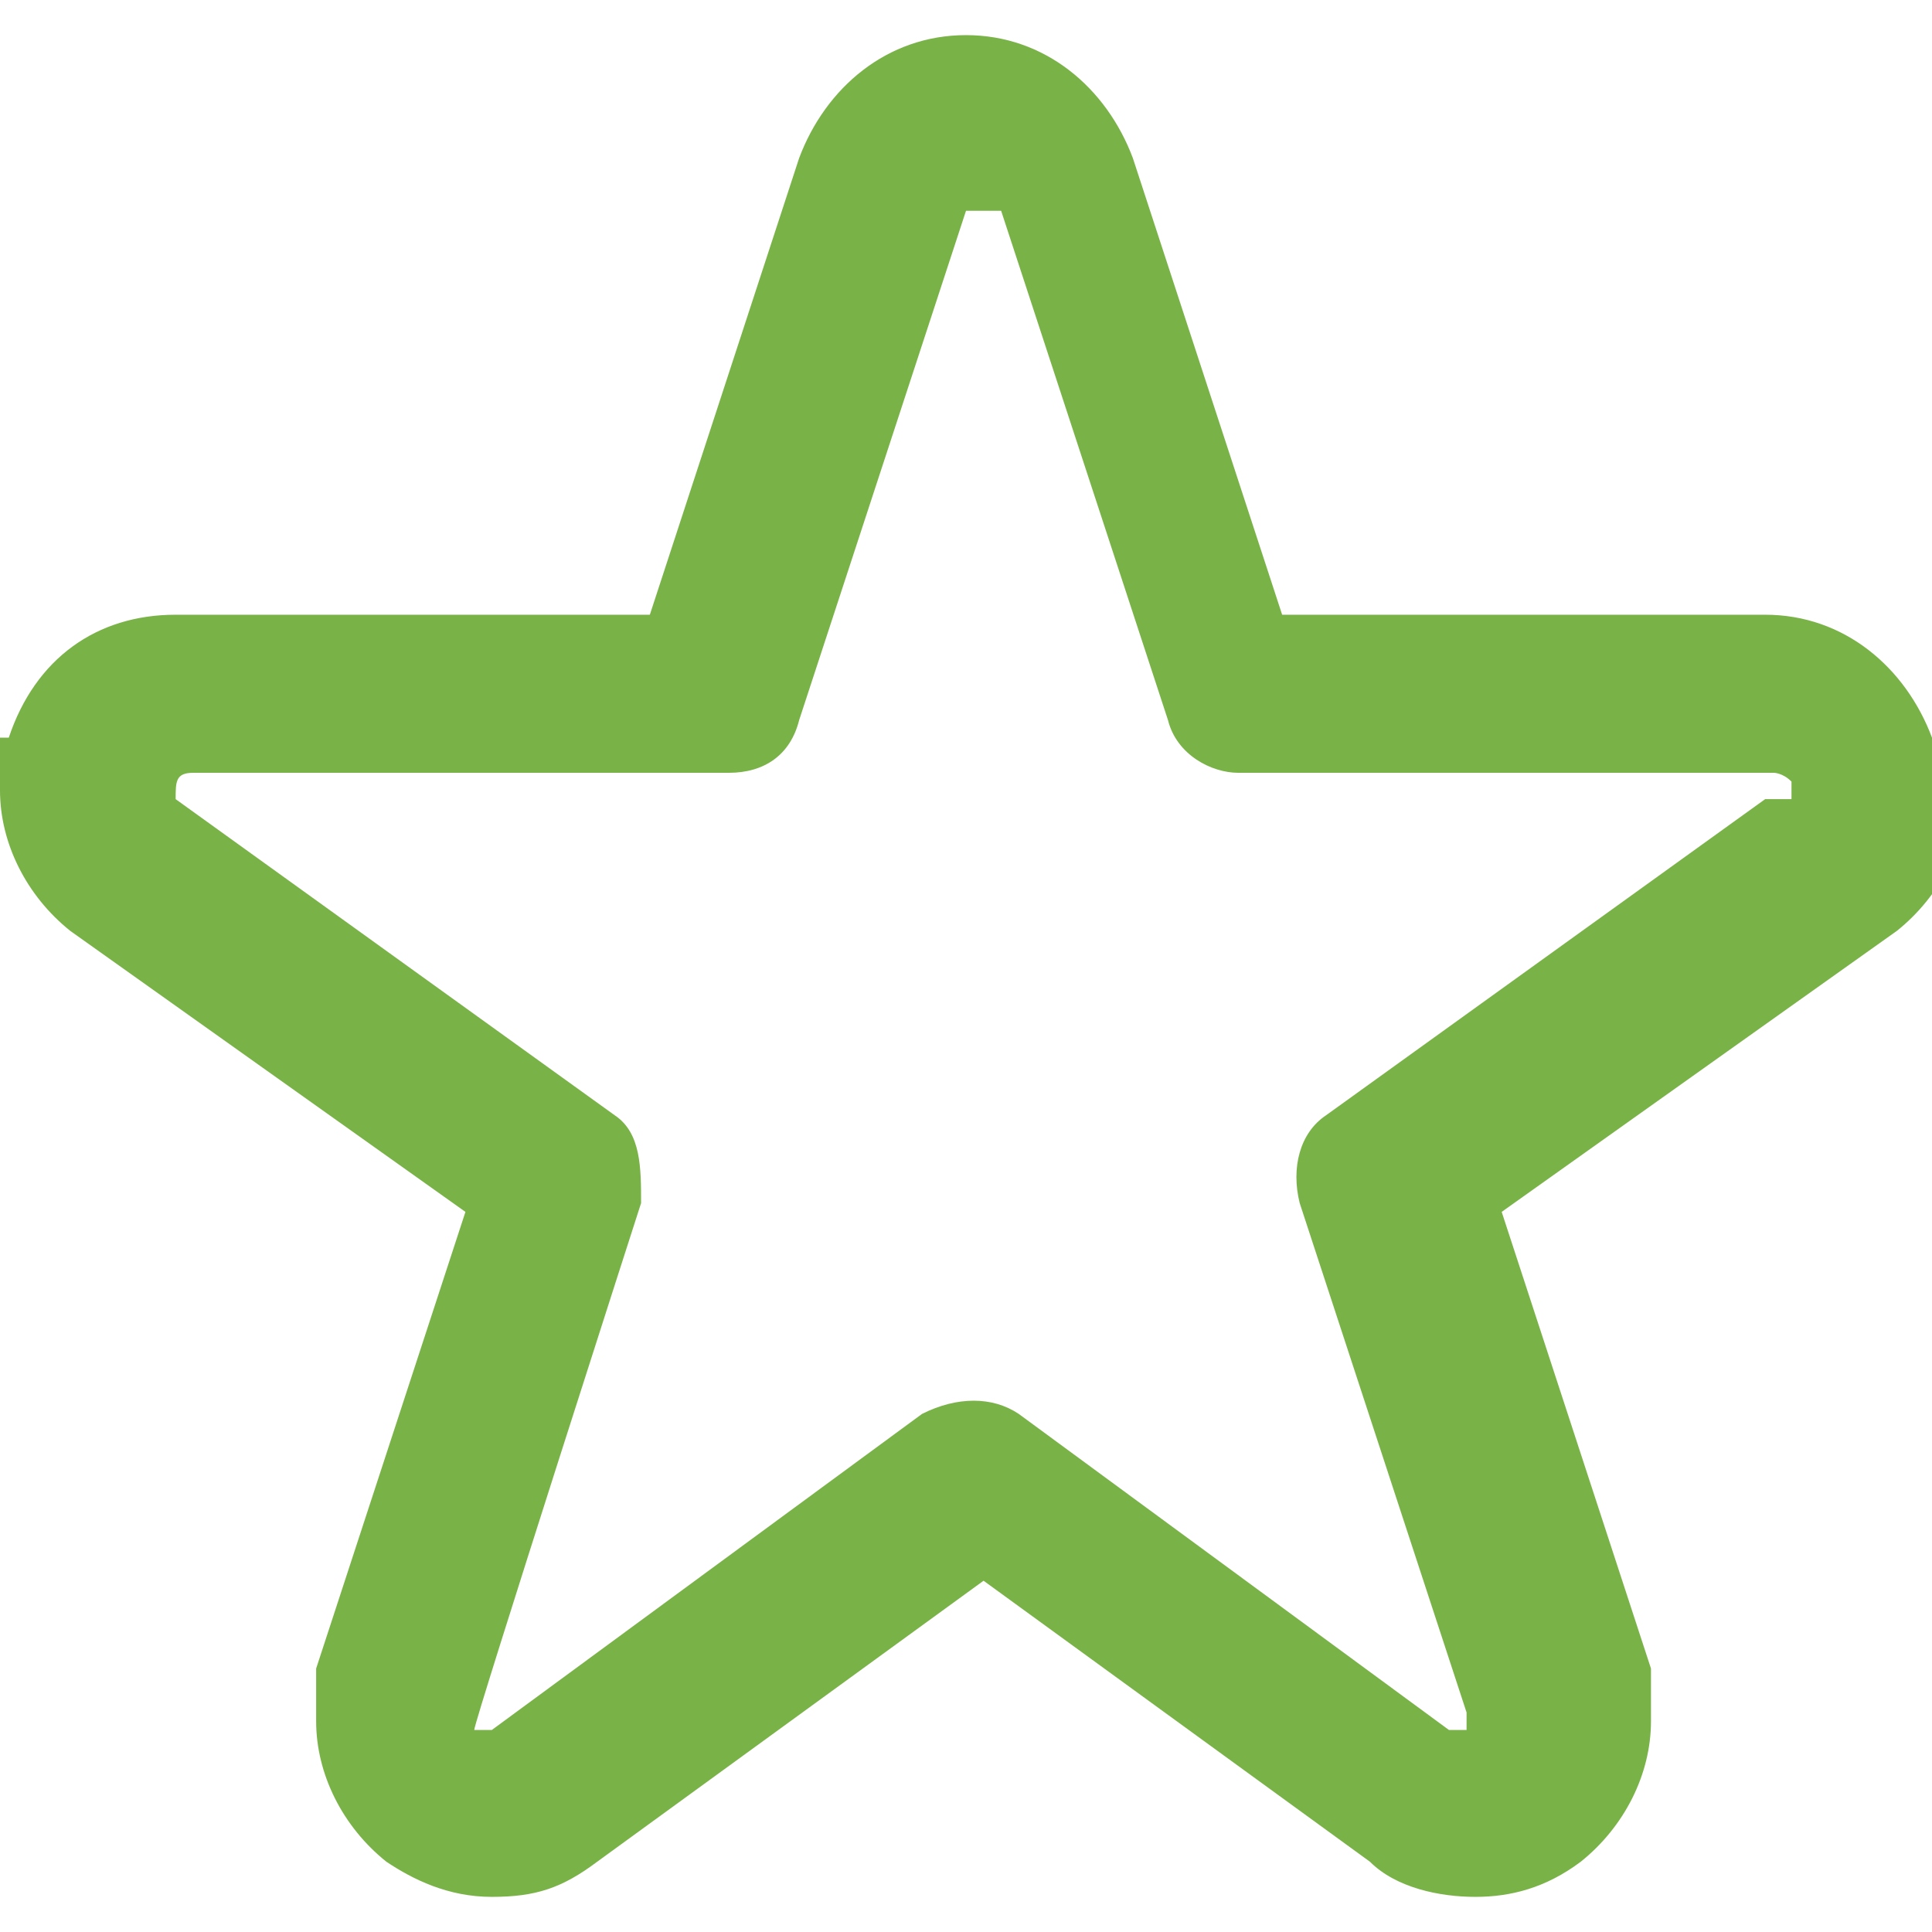 <?xml version="1.0" encoding="UTF-8"?>
<svg xmlns="http://www.w3.org/2000/svg" version="1.1" viewBox="0 0 22 22">
  <defs>
    <style>
      .cls-1 {
        fill: none;
      }

      .cls-2 {
        fill: #79b247;
      }
    </style>
  </defs>
  <!-- Generator: Adobe Illustrator 28.7.1, SVG Export Plug-In . SVG Version: 1.2.0 Build 142)  -->
  <g>
    <g id="_レイヤー_1" data-name="レイヤー_1">
      <g id="_レイヤー_1-2" data-name="_レイヤー_1">
        <g>
          <rect class="cls-1" width="22" height="22"/>
          <path class="cls-2" d="M22,9v-.6h0c-.3-.8-1-1.4-1.9-1.4h-5.5l-1.7-5.2c-.3-.8-1-1.4-1.9-1.4s-1.6.6-1.9,1.4l.8.3-.8-.3-1.7,5.2H2c-.9,0-1.6.5-1.9,1.4h-.1v.6c0,.6.3,1.2.8,1.6h0l4.5,3.2-1.7,5.2h0v.6c0,.6.3,1.2.8,1.6h0c.3.2.7.4,1.2.4s.8-.1,1.2-.4h0l4.4-3.2,4.4,3.2h0c.3.3.8.4,1.2.4s.8-.1,1.2-.4h0c.5-.4.8-1,.8-1.6v-.6l-1.7-5.2,4.5-3.2h0c.5-.4.8-1,.8-1.6h-.4ZM20.1,9.1h0l-5,3.6c-.3.2-.4.6-.3,1l1.9,5.8h0v.2h-.2l-4.9-3.6c-.3-.2-.7-.2-1.1,0l-4.9,3.6h-.2c0-.1,1.9-6,1.9-6,0-.4,0-.8-.3-1l-5-3.6h0c0-.2,0-.3.2-.3h6.1c.4,0,.7-.2.8-.6l1.9-5.8s0,0,.2,0,.1,0,.2,0l1.9,5.8c.1.4.5.6.8.6h6.1s.1,0,.2.1h0v.2h-.3Z"/>
        </g>
      </g>
    </g>
  </g>
</svg>